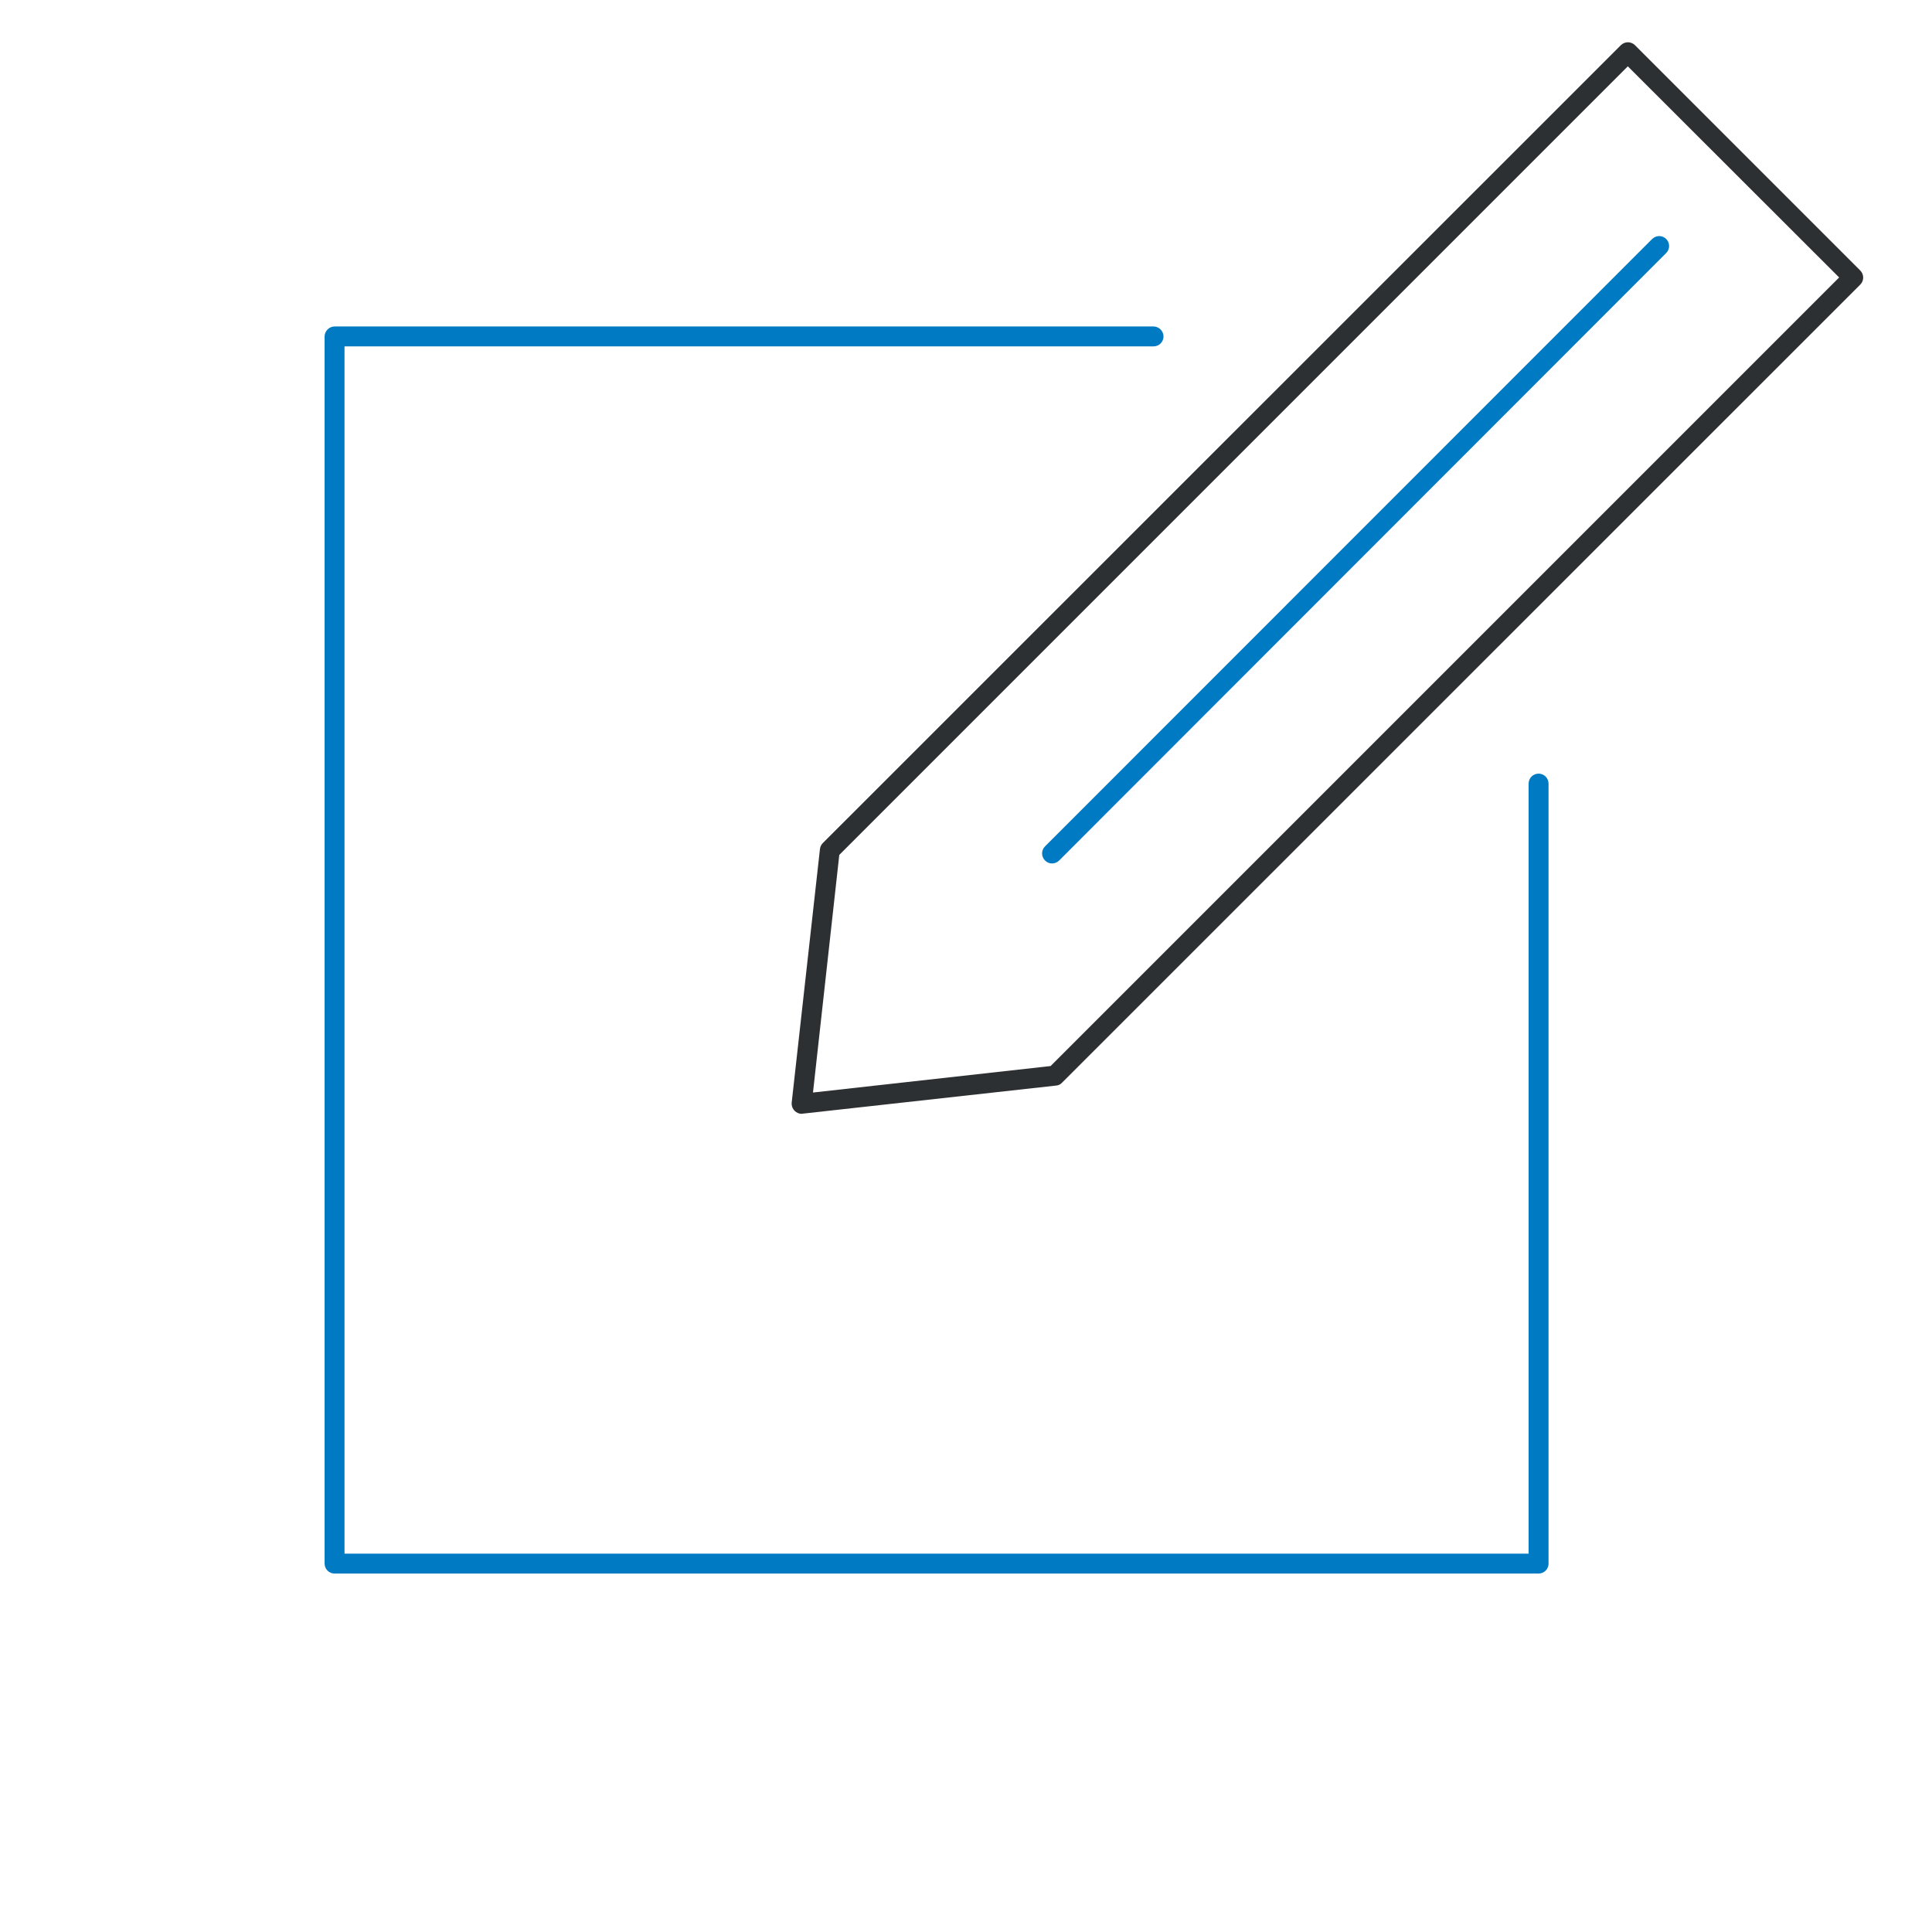 <svg width="97" height="96" viewBox="0 0 97 96" fill="none" xmlns="http://www.w3.org/2000/svg">
<path d="M40.248 55.92C40.116 55.917 39.99 55.863 39.898 55.77C39.845 55.716 39.804 55.652 39.778 55.581C39.752 55.51 39.742 55.435 39.748 55.36L41.167 42.63C41.178 42.517 41.227 42.411 41.307 42.33L81.377 2.27C81.424 2.223 81.479 2.186 81.54 2.161C81.601 2.135 81.666 2.122 81.733 2.122C81.799 2.122 81.864 2.135 81.925 2.161C81.986 2.186 82.041 2.223 82.088 2.27L93.397 13.58C93.444 13.627 93.482 13.682 93.507 13.743C93.532 13.804 93.545 13.869 93.545 13.935C93.545 14.001 93.532 14.066 93.507 14.127C93.482 14.188 93.444 14.243 93.397 14.29L53.328 54.35C53.251 54.438 53.143 54.492 53.028 54.5L40.307 55.91L40.248 55.92ZM42.138 42.92L40.818 54.85L52.748 53.52L92.338 13.93L81.728 3.33L42.138 42.92Z" fill="#2D3032"/>
<path d="M52.818 43.35C52.753 43.35 52.688 43.337 52.628 43.311C52.568 43.285 52.514 43.248 52.468 43.2C52.421 43.154 52.384 43.099 52.359 43.038C52.333 42.977 52.32 42.911 52.32 42.845C52.32 42.779 52.333 42.714 52.359 42.653C52.384 42.592 52.421 42.537 52.468 42.49L82.948 12C82.995 11.954 83.05 11.916 83.111 11.891C83.172 11.866 83.237 11.852 83.303 11.852C83.369 11.852 83.435 11.866 83.496 11.891C83.556 11.916 83.612 11.954 83.658 12C83.75 12.094 83.801 12.22 83.801 12.35C83.801 12.481 83.75 12.607 83.658 12.7L53.178 43.2C53.083 43.296 52.953 43.35 52.818 43.35Z" fill="#007BC3"/>
<path d="M77.247 79H16.797C16.664 79 16.537 78.947 16.443 78.853C16.35 78.759 16.297 78.632 16.297 78.5V16.89C16.299 16.758 16.353 16.632 16.446 16.539C16.539 16.446 16.665 16.392 16.797 16.39H57.917C58.049 16.392 58.174 16.446 58.268 16.539C58.361 16.632 58.414 16.758 58.417 16.89C58.417 17.022 58.364 17.149 58.27 17.243C58.177 17.337 58.05 17.39 57.917 17.39H17.297V78H76.747V39.34C76.747 39.207 76.8 39.08 76.893 38.986C76.987 38.892 77.114 38.84 77.247 38.84C77.379 38.84 77.507 38.892 77.6 38.986C77.694 39.08 77.747 39.207 77.747 39.34V78.45C77.754 78.519 77.746 78.59 77.724 78.656C77.702 78.723 77.666 78.784 77.619 78.836C77.572 78.888 77.515 78.929 77.451 78.957C77.386 78.986 77.317 79 77.247 79Z" fill="#007BC3"/>
</svg>

